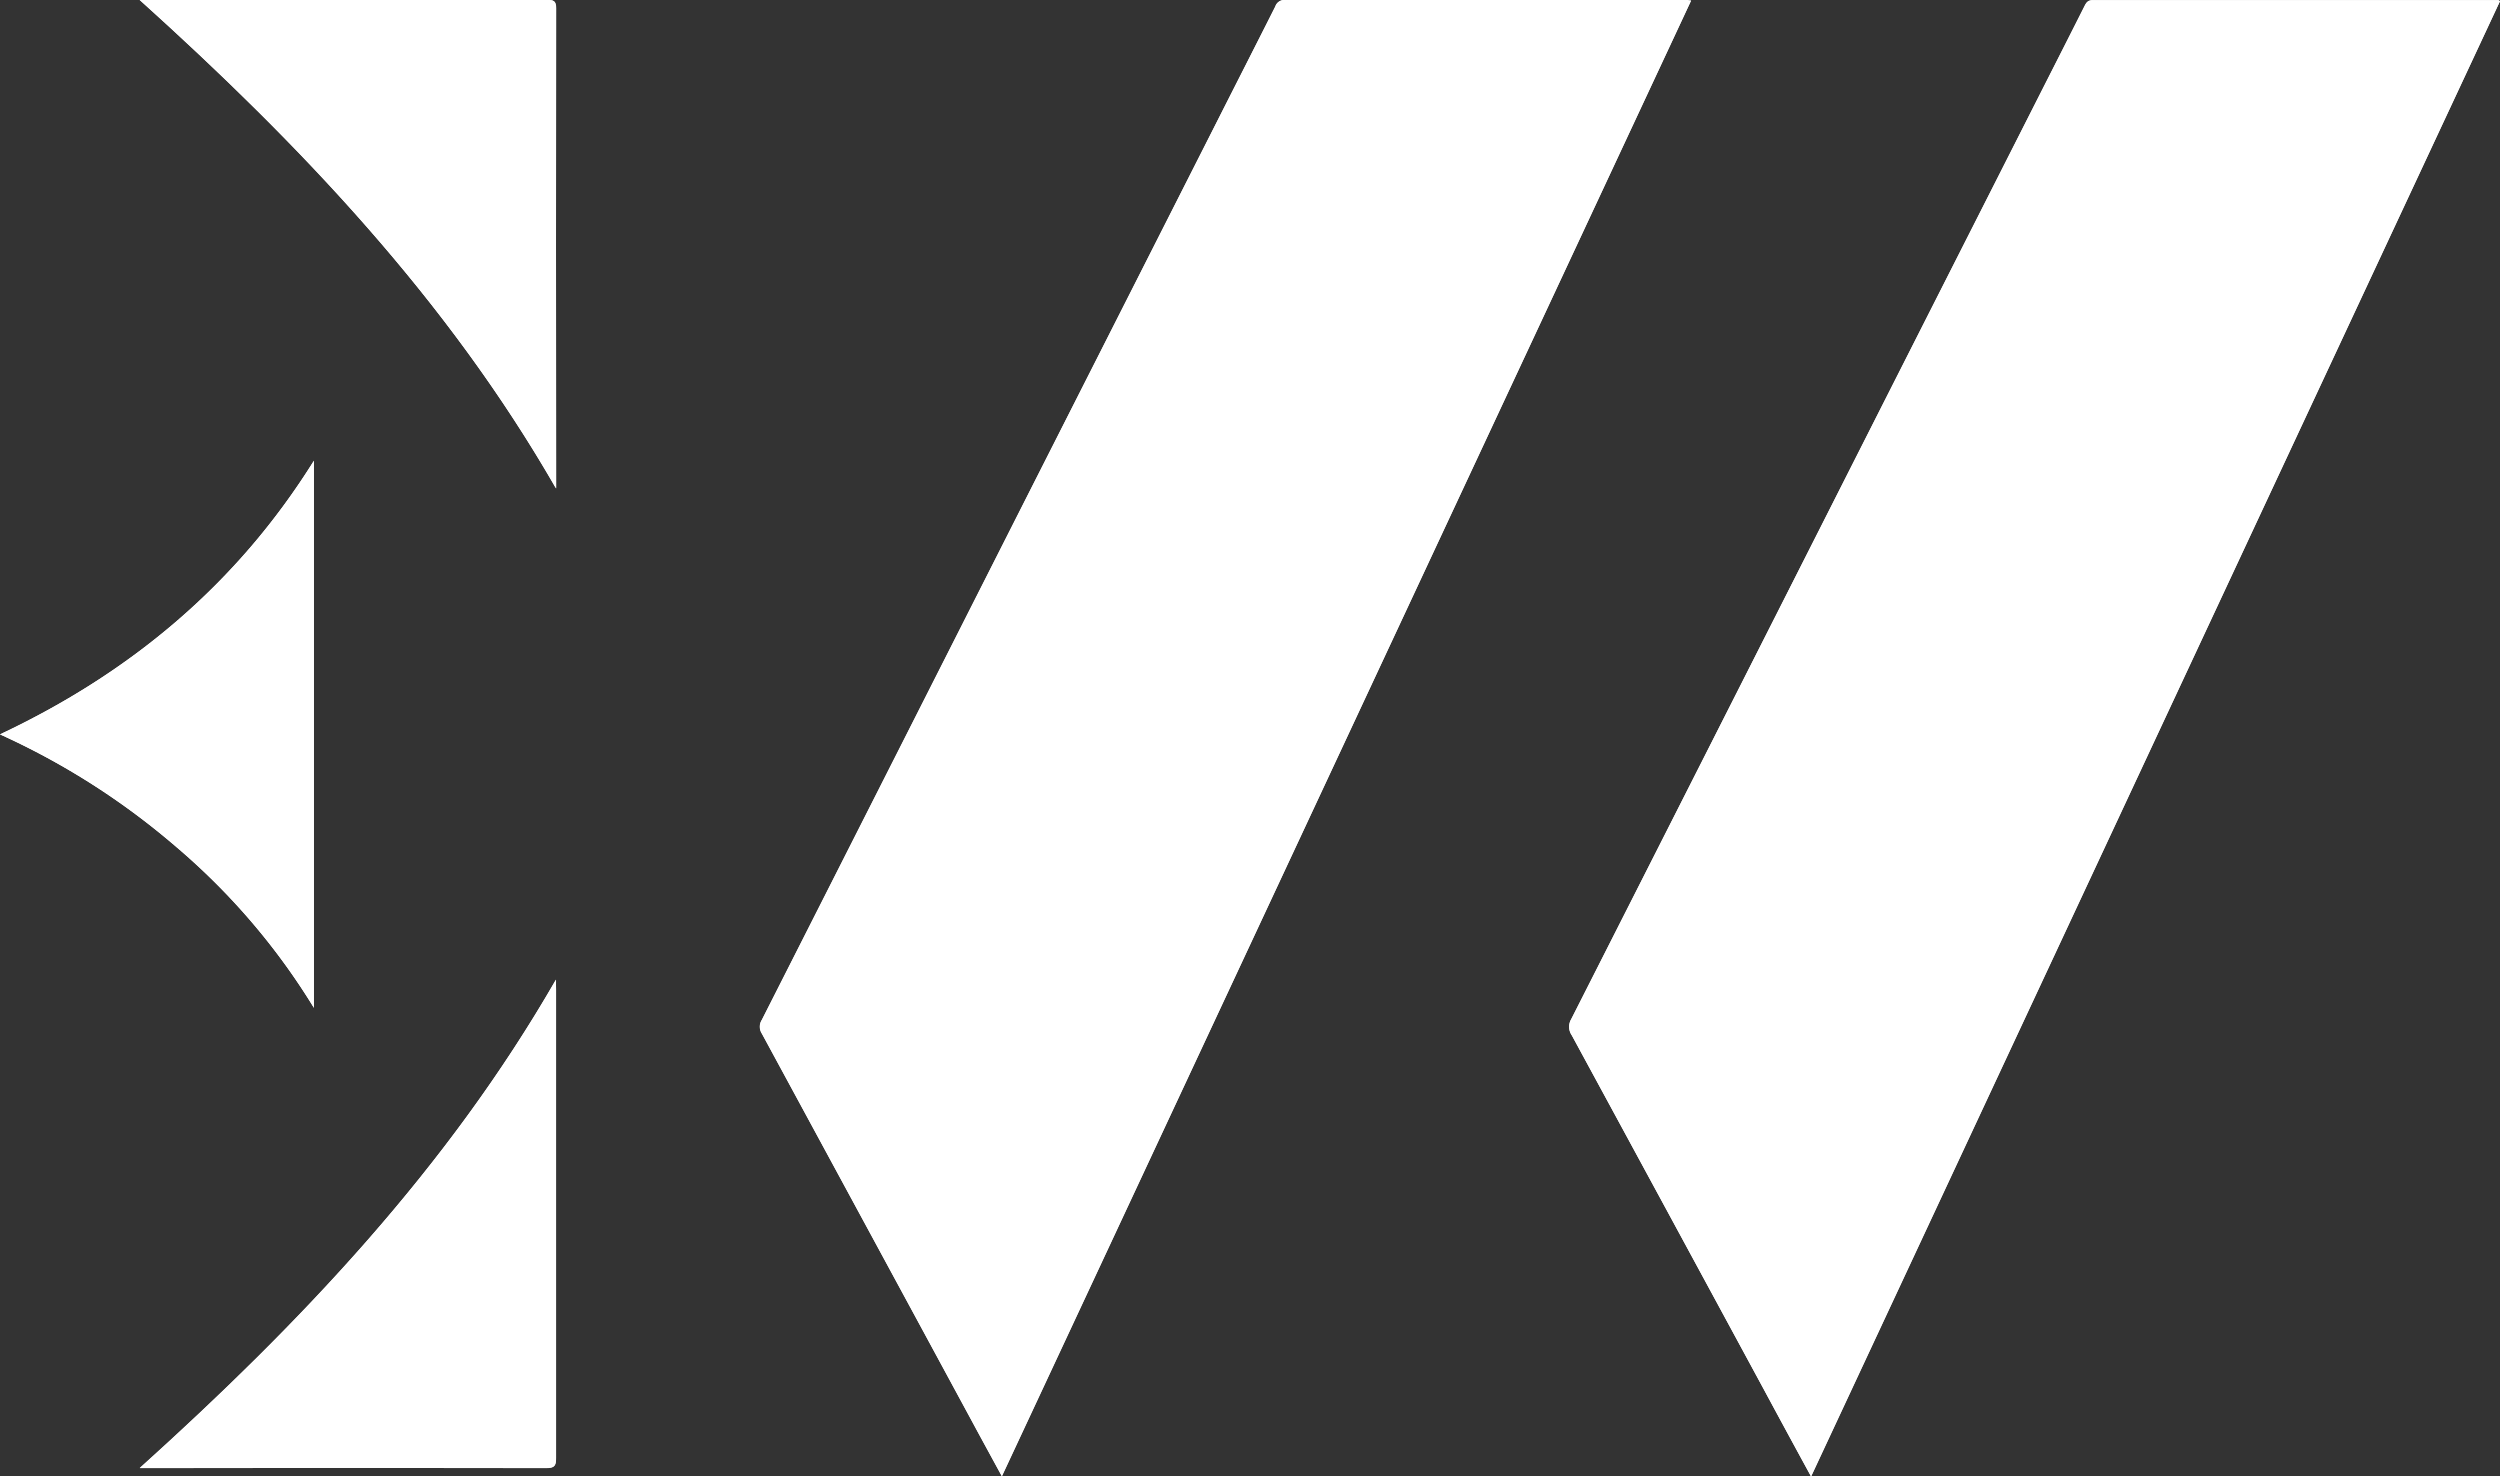 <svg xmlns="http://www.w3.org/2000/svg" viewBox="0 0 336.41 198.66"><rect x="0" y="0" width="336.41" height="198.66" fill="#333333" stroke="none"/><defs><style>.cls-1{fill:#fff;}</style></defs><g id="Layer_2" data-name="Layer 2"><g id="Layer_1-2" data-name="Layer 1"><path class="cls-1" d="M336.41.15c-.13-.07-.16-.1-.19-.1l-54.6,0c-.63,0-.86.29-1.1.77q-2.37,4.73-4.78,9.44-11,21.71-22,43.41-21.15,41.76-42.31,83.51a2,2,0,0,0,.08,2.15q12.93,23.79,25.82,47.61c2.08,3.86,4.18,7.71,6.38,11.76Q290.14,99.23,336.41.15ZM227.56.08l-.44,0Q200,0,172.89,0a1.27,1.27,0,0,0-1.29.87c-2.52,5-5.07,10-7.6,15q-13,25.65-26,51.3-17.75,35.06-35.5,70.08a1.69,1.69,0,0,0,0,1.82q14.16,26.1,28.3,52.22c1.29,2.4,2.61,4.78,4,7.36Q181.26,99.22,227.56.08ZM18.8,0c21.64,19.49,41.4,40.28,56,65.72v-1q0-31.8,0-63.62c0-1-.36-1.11-1.21-1.11Q46.91,0,20.19,0Zm56,131.82c-14.62,25.41-34.33,46.19-56,65.71h1.47q26.61,0,53.22,0c1.11,0,1.35-.28,1.34-1.36q0-31.51,0-63ZM0,98.82A98.75,98.75,0,0,1,23.76,114a90.12,90.12,0,0,1,18.48,21.62V62C31.85,78.64,17.57,90.54,0,98.82Z"/><path class="cls-1" d="M336.41.15Q290.09,99.3,243.7,198.66c-2.2-4-4.3-7.9-6.38-11.76q-12.91-23.81-25.82-47.61a2,2,0,0,1-.08-2.15Q232.6,95.4,253.73,53.63q11-21.71,22-43.41,2.4-4.73,4.78-9.44c.24-.48.47-.78,1.1-.77l54.6,0S336.28.08,336.41.15Z"/><path class="cls-1" d="M227.56.08q-46.38,99.29-92.73,198.57c-1.41-2.58-2.73-5-4-7.36q-14.15-26.11-28.3-52.22a1.69,1.69,0,0,1,0-1.82q17.76-35,35.5-70.08,13-25.65,26-51.3c2.53-5,5.08-10,7.6-15A1.27,1.27,0,0,1,172.89,0Q200,0,227.12,0Z"/><path class="cls-1" d="M18.8,0h1.39Q46.92,0,73.64,0c.85,0,1.21.09,1.21,1.11q-.06,31.82,0,63.62v1C60.2,40.3,40.44,19.51,18.8,0Z"/><path class="cls-1" d="M74.82,131.84v1.36q0,31.52,0,63c0,1.08-.23,1.36-1.34,1.36q-26.61-.06-53.22,0H18.81C40.49,178,60.2,157.25,74.82,131.84Z"/><path class="cls-1" d="M0,98.82C17.57,90.54,31.85,78.64,42.24,62v73.61A90.12,90.12,0,0,0,23.76,114,98.75,98.75,0,0,0,0,98.82Z"/></g></g></svg>